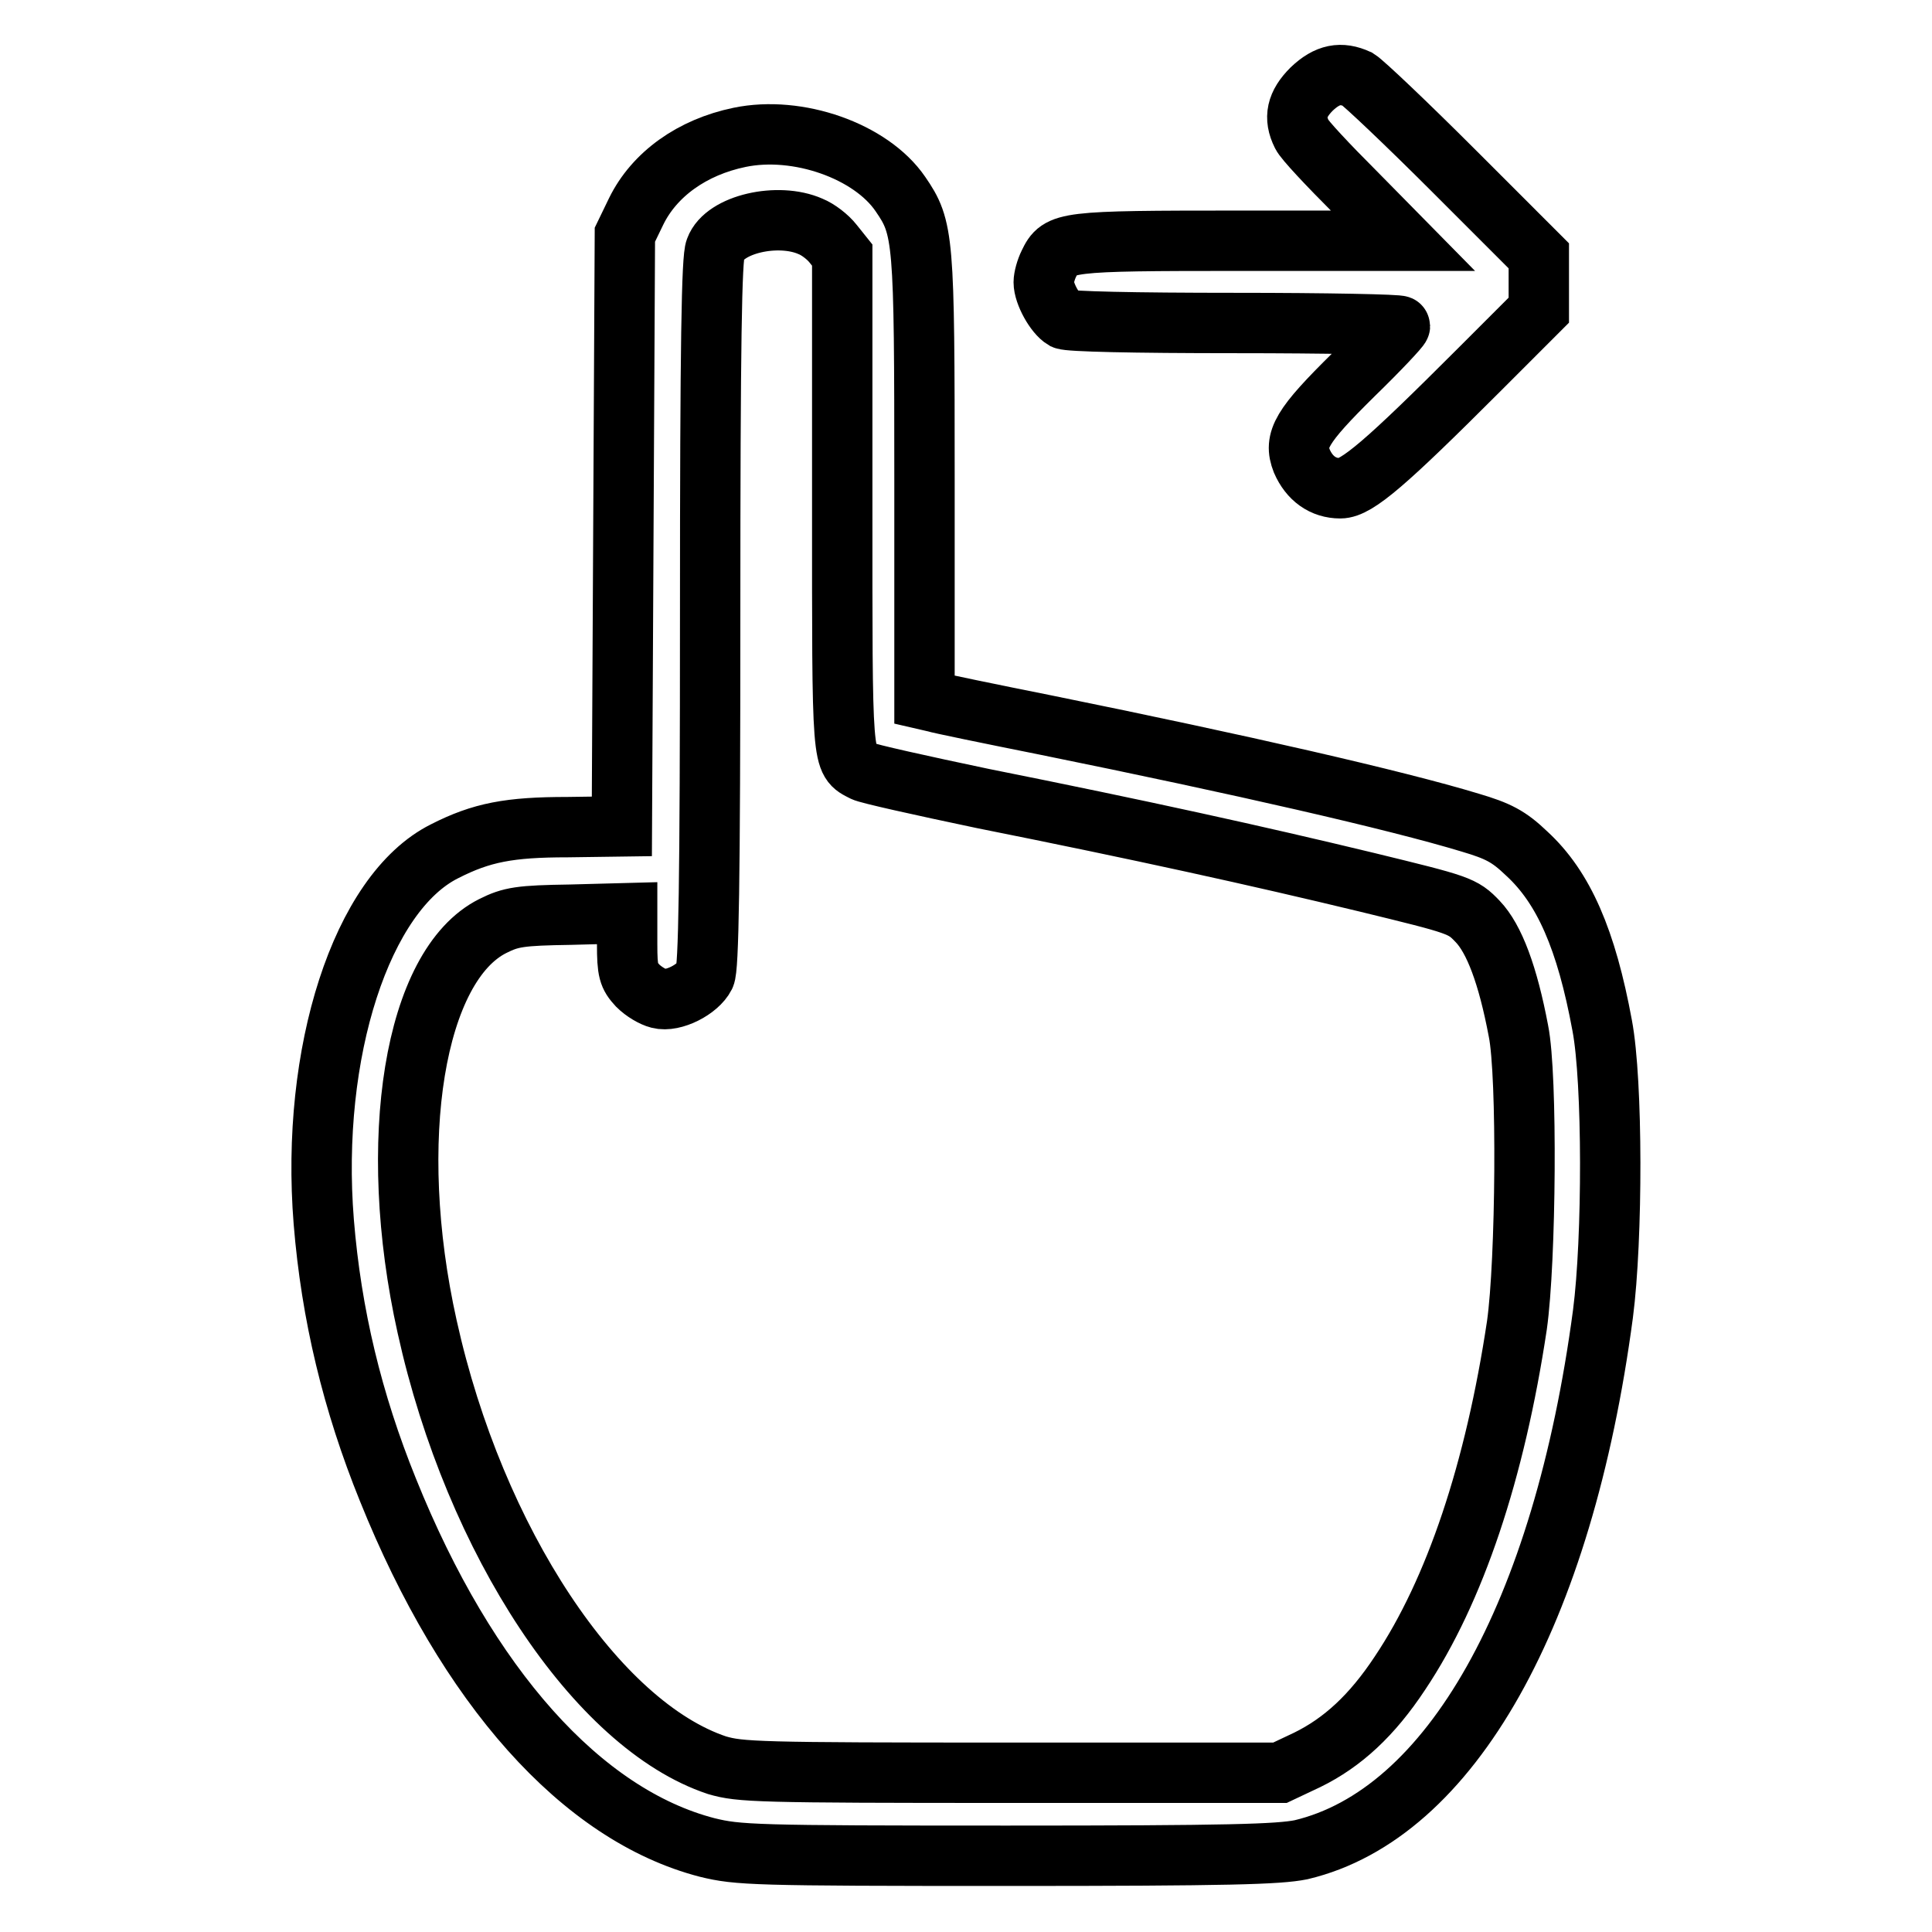 <?xml version="1.0" encoding="utf-8"?>
<!-- Svg Vector Icons : http://www.onlinewebfonts.com/icon -->
<!DOCTYPE svg PUBLIC "-//W3C//DTD SVG 1.1//EN" "http://www.w3.org/Graphics/SVG/1.1/DTD/svg11.dtd">
<svg version="1.1" xmlns="http://www.w3.org/2000/svg" xmlns:xlink="http://www.w3.org/1999/xlink" x="0px" y="0px" viewBox="0 0 256 256" enable-background="new 0 0 256 256" xml:space="preserve">
<g><g><g><path stroke-width="8" fill-opacity="0" stroke="#000000"  d="M173.8,11.8c-2,2-2.4,3.8-1.3,6c0.3,0.7,3.5,4.1,7,7.6l6.4,6.5h-21.6c-23.4,0-23.9,0.1-25.3,3c-0.4,0.8-0.7,1.9-0.7,2.5c0,1.5,1.5,4.2,2.7,4.9c0.7,0.3,8.9,0.5,22.8,0.5c12,0,21.7,0.2,21.7,0.4c0,0.2-2.7,3.1-6.1,6.4c-7,6.9-8,8.7-6.9,11.5c1,2.3,2.8,3.6,5.1,3.6c2.2,0,6.2-3.5,18.3-15.6l8-8v-3.6v-3.6l-11.3-11.3c-6.2-6.2-11.9-11.6-12.7-12.1C177.7,9.5,175.9,9.8,173.8,11.8z"/><path stroke-width="8" fill-opacity="0" stroke="#000000"  d="M98,18.2c-6.3,1.3-11.3,4.9-13.7,9.8l-1.5,3.1l-0.2,39.2l-0.2,39.2l-7.2,0.1c-7.7,0-11.4,0.7-16.3,3.2c-11,5.5-17.8,26.7-16,49.1c1,12.3,3.8,23.9,8.5,35.5c10.5,26.1,25.7,43.1,42.3,47.4c4.1,1,6.1,1.1,39.7,1.1c29.6,0,36-0.2,39-0.8c19.8-4.7,34.7-31.2,40-71c1.3-10,1.3-30.8-0.1-38.2c-2.1-11.4-5.1-18.3-10-22.8c-2.4-2.3-3.8-3-7.5-4.1c-9.9-3-30.5-7.7-56.1-12.9c-7.5-1.5-14.3-2.9-14.9-3.1l-1.3-0.3V63.6c0-32.1-0.1-33.4-3.2-37.9C115.4,20,105.7,16.6,98,18.2z M107.4,30c1,0.4,2.3,1.4,3,2.3l1.2,1.5v32.7c0,35.2-0.1,34.2,2.8,35.7c0.5,0.3,7.7,1.9,15.8,3.6c21,4.2,36.4,7.6,50.9,11.1c12.3,3,12.7,3.1,14.7,5.2c2.2,2.3,4,7.1,5.4,14.5c1.2,5.9,1,30.5-0.2,39c-2.9,19.3-8.2,35.2-15.5,46.1c-3.7,5.6-7.6,9.2-12.3,11.5l-3.6,1.7h-35.7c-33.7,0-35.8-0.1-38.9-1c-15.9-5.3-32.1-29.6-38.4-58.1c-5.5-24.7-1.7-47.9,8.7-53.1c2.4-1.2,3.6-1.4,10.3-1.5l7.5-0.2v4.1c0,3.6,0.2,4.2,1.4,5.5c0.8,0.8,2,1.5,2.8,1.7c1.9,0.5,5.2-1.2,6.1-3c0.5-1,0.7-12,0.7-48.1c0-35.8,0.2-47.1,0.7-48.2C96,29.7,103.1,28.1,107.4,30z"/></g></g></g>
</svg>